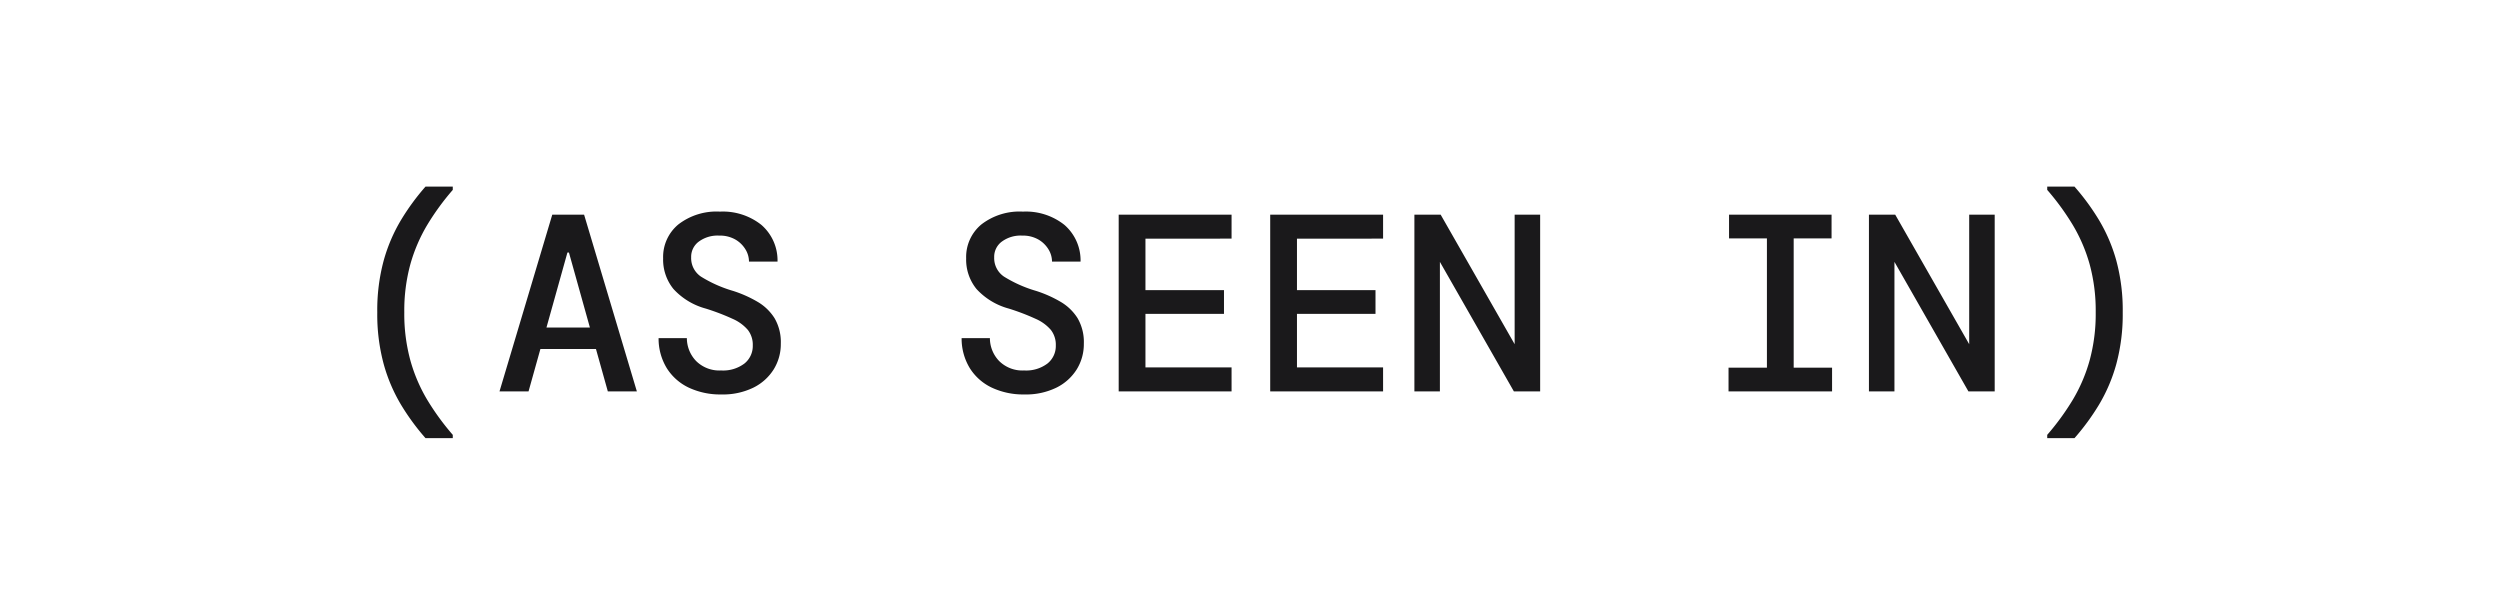 <svg xmlns="http://www.w3.org/2000/svg" width="198" height="48" viewBox="0 0 198 48"><g transform="translate(-191 -13067)"><rect width="198" height="48" transform="translate(191 13067)" fill="none"/><path d="M-65.3,3.7a18.429,18.429,0,0,1-1.93-2.63,13,13,0,0,1-1.38-3.23,15.061,15.061,0,0,1-.51-4.1,15.034,15.034,0,0,1,.51-4.11,13.032,13.032,0,0,1,1.38-3.22,18.429,18.429,0,0,1,1.93-2.63h2.16v.26a19.925,19.925,0,0,0-2.02,2.77,12.816,12.816,0,0,0-1.34,3.12,13.947,13.947,0,0,0-.48,3.81,13.975,13.975,0,0,0,.48,3.8A12.777,12.777,0,0,0-65.16.67a19.925,19.925,0,0,0,2.02,2.77V3.7ZM-59.44,0l4.18-14h2.52l4.18,14h-2.3l-.94-3.36h-4.4L-57.14,0Zm5.38-11-1.66,5.94h3.44L-53.94-11ZM-41.86.24A5.856,5.856,0,0,1-44.45-.3a4.157,4.157,0,0,1-1.74-1.54,4.5,4.5,0,0,1-.65-2.38h2.24a2.614,2.614,0,0,0,.73,1.81,2.608,2.608,0,0,0,1.99.75,2.793,2.793,0,0,0,1.84-.55,1.774,1.774,0,0,0,.66-1.43,1.913,1.913,0,0,0-.39-1.23,3.364,3.364,0,0,0-1.21-.88,17.806,17.806,0,0,0-2.12-.81,5.364,5.364,0,0,1-2.56-1.55,3.683,3.683,0,0,1-.82-2.43,3.346,3.346,0,0,1,1.2-2.68,4.935,4.935,0,0,1,3.3-1.02,4.9,4.9,0,0,1,3.28,1.05,3.72,3.72,0,0,1,1.28,2.91h-2.26a1.871,1.871,0,0,0-.28-.97,2.246,2.246,0,0,0-.8-.78,2.46,2.46,0,0,0-1.28-.31,2.5,2.5,0,0,0-1.58.45,1.494,1.494,0,0,0-.64,1.27,1.768,1.768,0,0,0,.78,1.53,10.189,10.189,0,0,0,2.54,1.13,9.56,9.56,0,0,1,1.95.87,3.914,3.914,0,0,1,1.34,1.3,3.757,3.757,0,0,1,.49,2.01,3.8,3.8,0,0,1-.56,2.03A3.966,3.966,0,0,1-39.33-.3,5.474,5.474,0,0,1-41.86.24Zm24,0A5.856,5.856,0,0,1-20.45-.3a4.157,4.157,0,0,1-1.74-1.54,4.5,4.5,0,0,1-.65-2.38h2.24a2.614,2.614,0,0,0,.73,1.81,2.608,2.608,0,0,0,1.99.75,2.793,2.793,0,0,0,1.84-.55,1.774,1.774,0,0,0,.66-1.43,1.913,1.913,0,0,0-.39-1.23,3.364,3.364,0,0,0-1.21-.88,17.806,17.806,0,0,0-2.12-.81,5.364,5.364,0,0,1-2.56-1.55,3.683,3.683,0,0,1-.82-2.43,3.346,3.346,0,0,1,1.2-2.68,4.935,4.935,0,0,1,3.3-1.02,4.9,4.9,0,0,1,3.28,1.05,3.72,3.72,0,0,1,1.28,2.91h-2.26a1.871,1.871,0,0,0-.28-.97,2.246,2.246,0,0,0-.8-.78,2.46,2.46,0,0,0-1.28-.31,2.5,2.5,0,0,0-1.58.45,1.494,1.494,0,0,0-.64,1.27,1.768,1.768,0,0,0,.78,1.53,10.189,10.189,0,0,0,2.54,1.13,9.56,9.56,0,0,1,1.95.87,3.914,3.914,0,0,1,1.34,1.3,3.757,3.757,0,0,1,.49,2.01,3.8,3.8,0,0,1-.56,2.03A3.966,3.966,0,0,1-15.33-.3,5.474,5.474,0,0,1-17.86.24ZM-10.4,0V-14h8.94v1.9H-8.28v4.08h6.22v1.88H-8.28V-1.9h6.82V0Zm12,0V-14h8.94v1.9H3.72v4.08H9.94v1.88H3.72V-1.9h6.82V0ZM13.02,0V-14H15.1L20.96-3.74V-14h2.02V0H20.9L15.04-10.26V0ZM37.9,0V-1.88h3.04V-12.12h-3V-14h8.12v1.88h-3V-1.88H46.1V0ZM49.02,0V-14H51.1L56.96-3.74V-14h2.02V0H56.9L51.04-10.26V0ZM63.14,3.7V3.44A19.925,19.925,0,0,0,65.16.67,12.777,12.777,0,0,0,66.5-2.46a13.975,13.975,0,0,0,.48-3.8,13.947,13.947,0,0,0-.48-3.81,12.816,12.816,0,0,0-1.34-3.12,19.925,19.925,0,0,0-2.02-2.77v-.26H65.3a18.429,18.429,0,0,1,1.93,2.63,13.032,13.032,0,0,1,1.38,3.22,15.034,15.034,0,0,1,.51,4.11,15.061,15.061,0,0,1-.51,4.1,13,13,0,0,1-1.38,3.23A18.429,18.429,0,0,1,65.3,3.7Z" transform="translate(290 13098)" fill="#1a191b"/></g></svg>